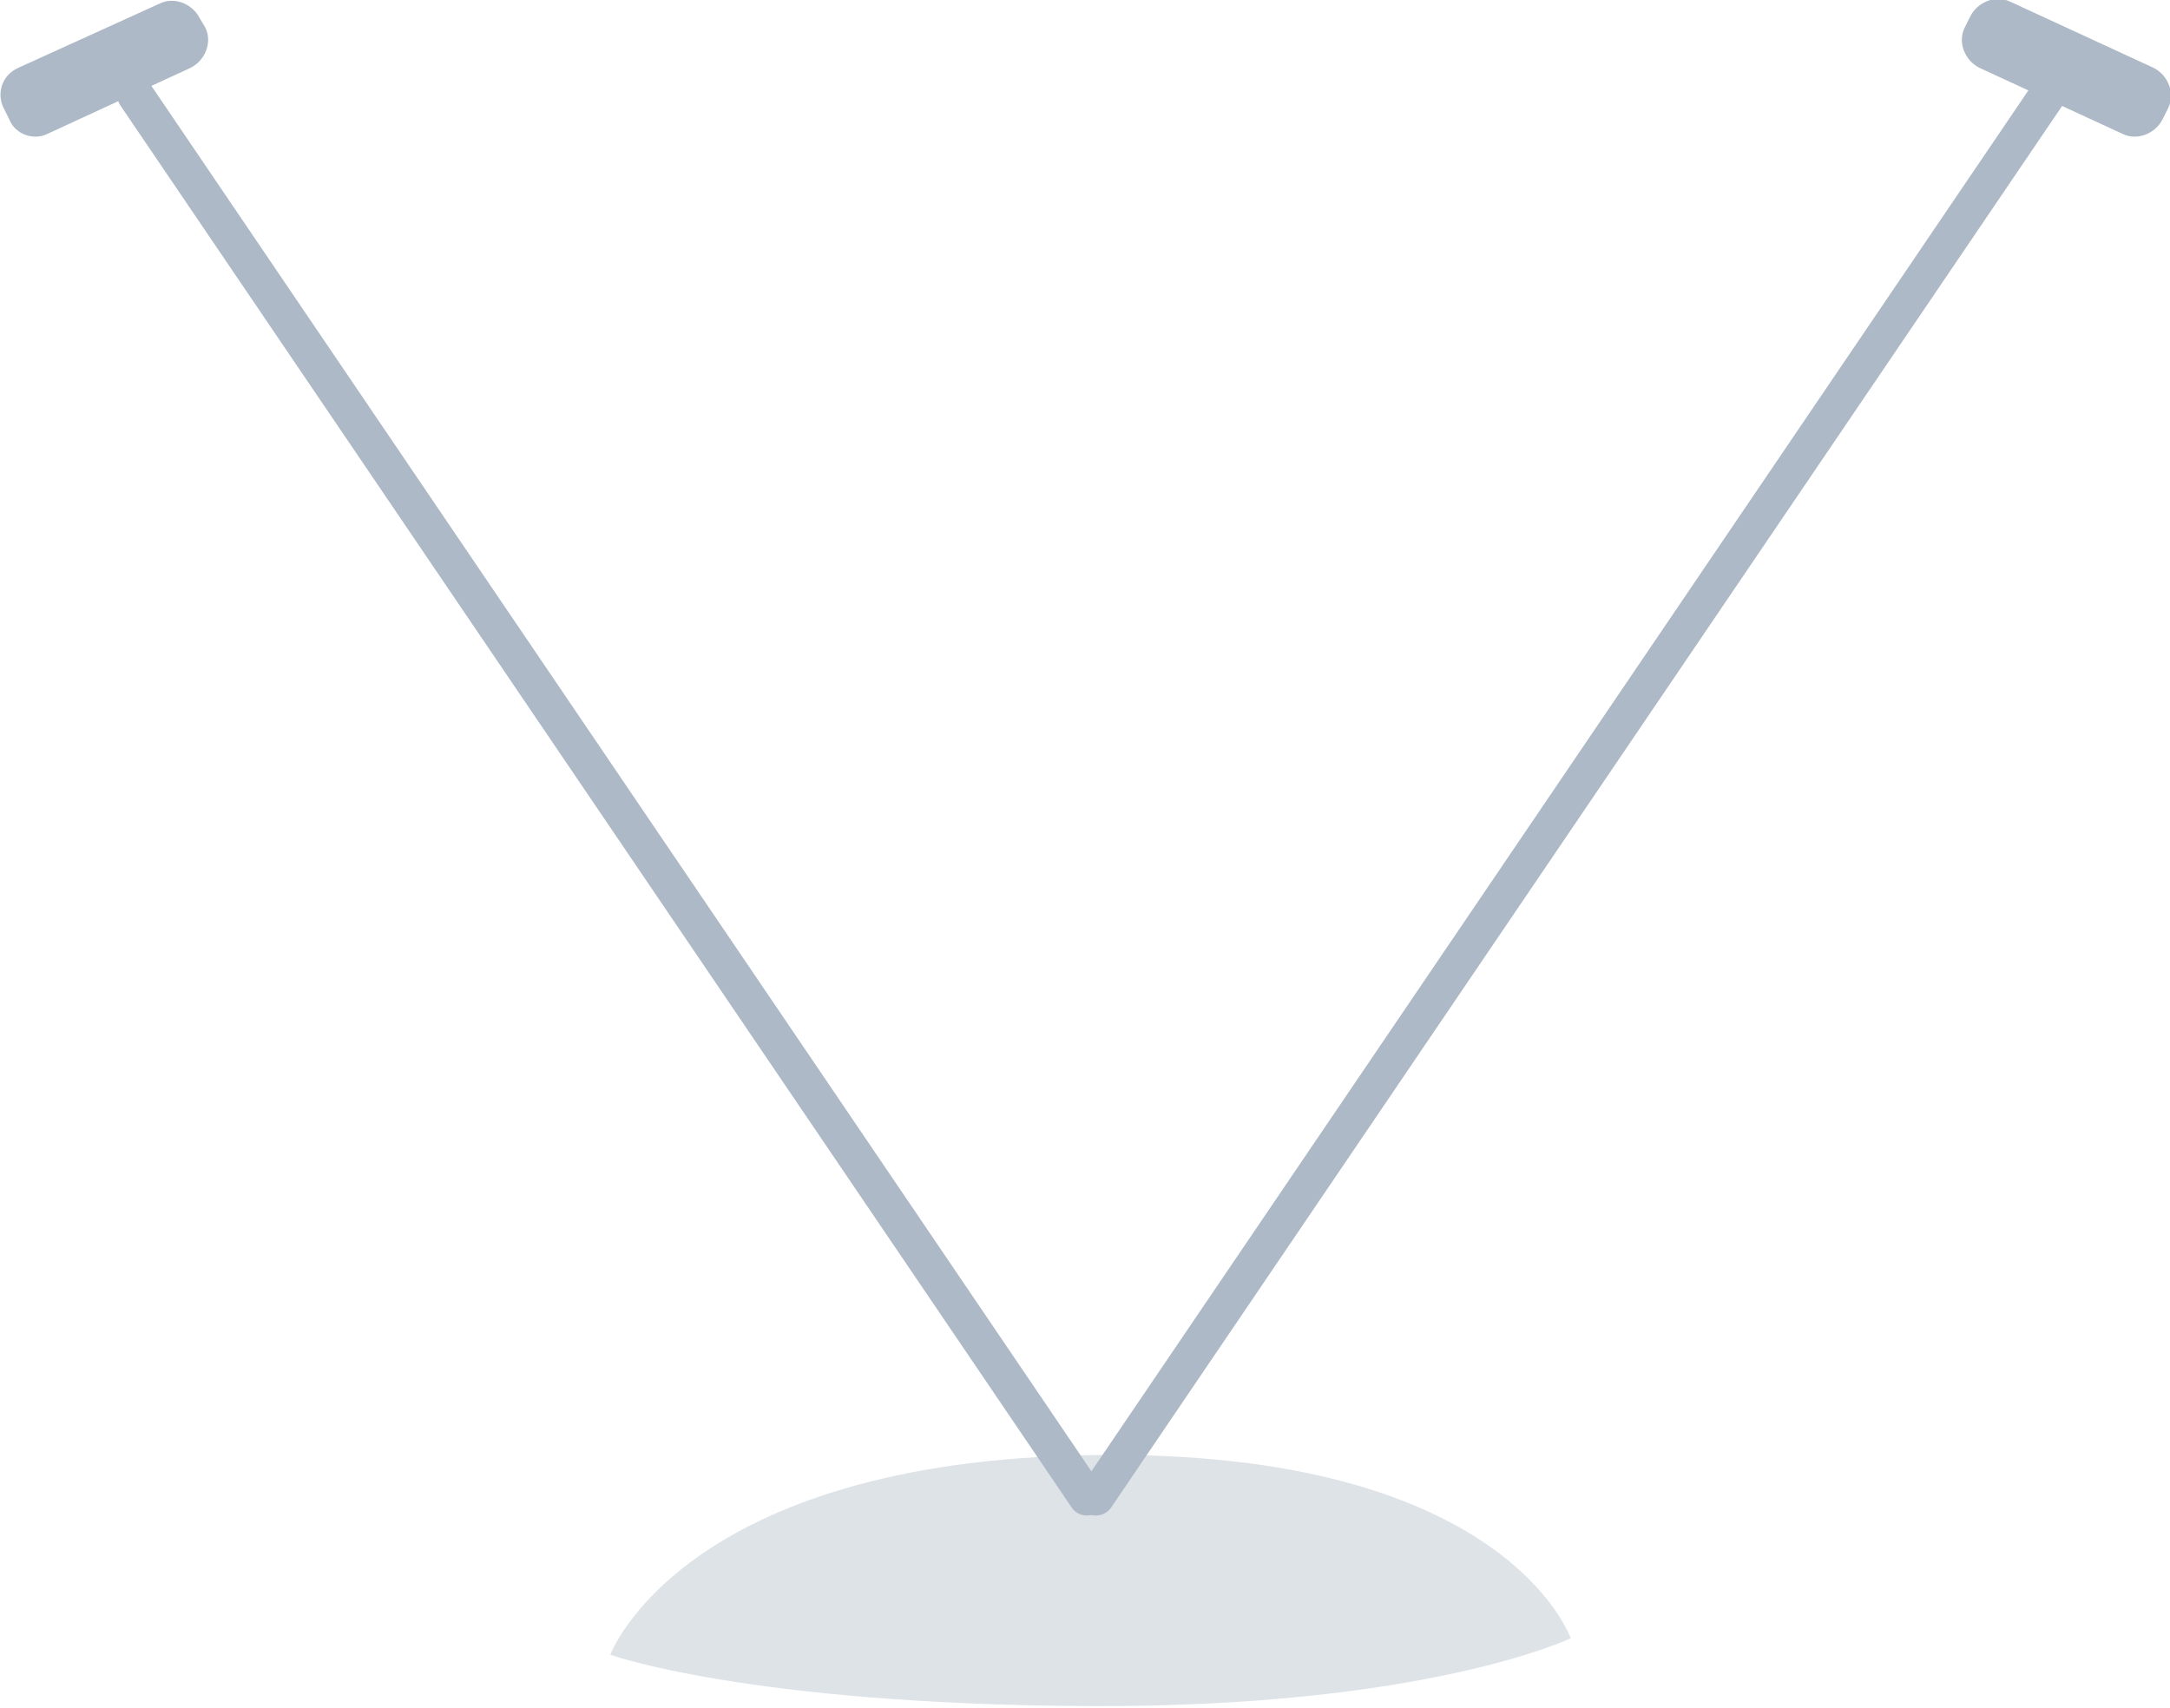 <!-- Generator: Adobe Illustrator 25.2.3, SVG Export Plug-In  -->
<svg version="1.1" xmlns="http://www.w3.org/2000/svg" xmlns:xlink="http://www.w3.org/1999/xlink" x="0px" y="0px" width="118.4px"
	 height="93.2px" viewBox="0 0 118.4 93.2" style="overflow:visible;enable-background:new 0 0 118.4 93.2;" xml:space="preserve">
<style type="text/css">
	.st0{fill:#ADB9C6;}
	.st1{fill:#DEE3E8;}
	.st2{fill:none;stroke:#ADB9C6;stroke-width:2;stroke-linecap:round;stroke-linejoin:round;stroke-miterlimit:10;}
</style>
<defs>
</defs>
<g>
	<path class="st0" d="M115.8,7.3L108,3.7c-0.8-0.4-1.2-1.4-0.8-2.2l0.3-0.6c0.4-0.8,1.4-1.2,2.2-0.8l7.8,3.6
		c0.8,0.4,1.2,1.4,0.8,2.2L118,6.5C117.6,7.3,116.6,7.7,115.8,7.3z"/>
	<path class="st0" d="M2.6,7.3l7.8-3.6c0.8-0.4,1.2-1.4,0.8-2.2L10.9,1c-0.4-0.8-1.4-1.2-2.2-0.8L1,3.7C0.1,4.1-0.2,5.1,0.2,5.9
		l0.3,0.6C0.8,7.3,1.8,7.7,2.6,7.3z"/>
	<path class="st1" d="M33.3,90.3c0,0,3.9-10.6,26.4-10.9c22.5-0.3,26,10,26,10s-7.9,3.8-26.4,3.7S33.3,90.3,33.3,90.3z"/>
	<line class="st2" x1="59.8" y1="81.7" x2="111.7" y2="5.2"/>
	<line class="st2" x1="59.3" y1="81.7" x2="7.4" y2="5.2"/>
</g>
</svg>
